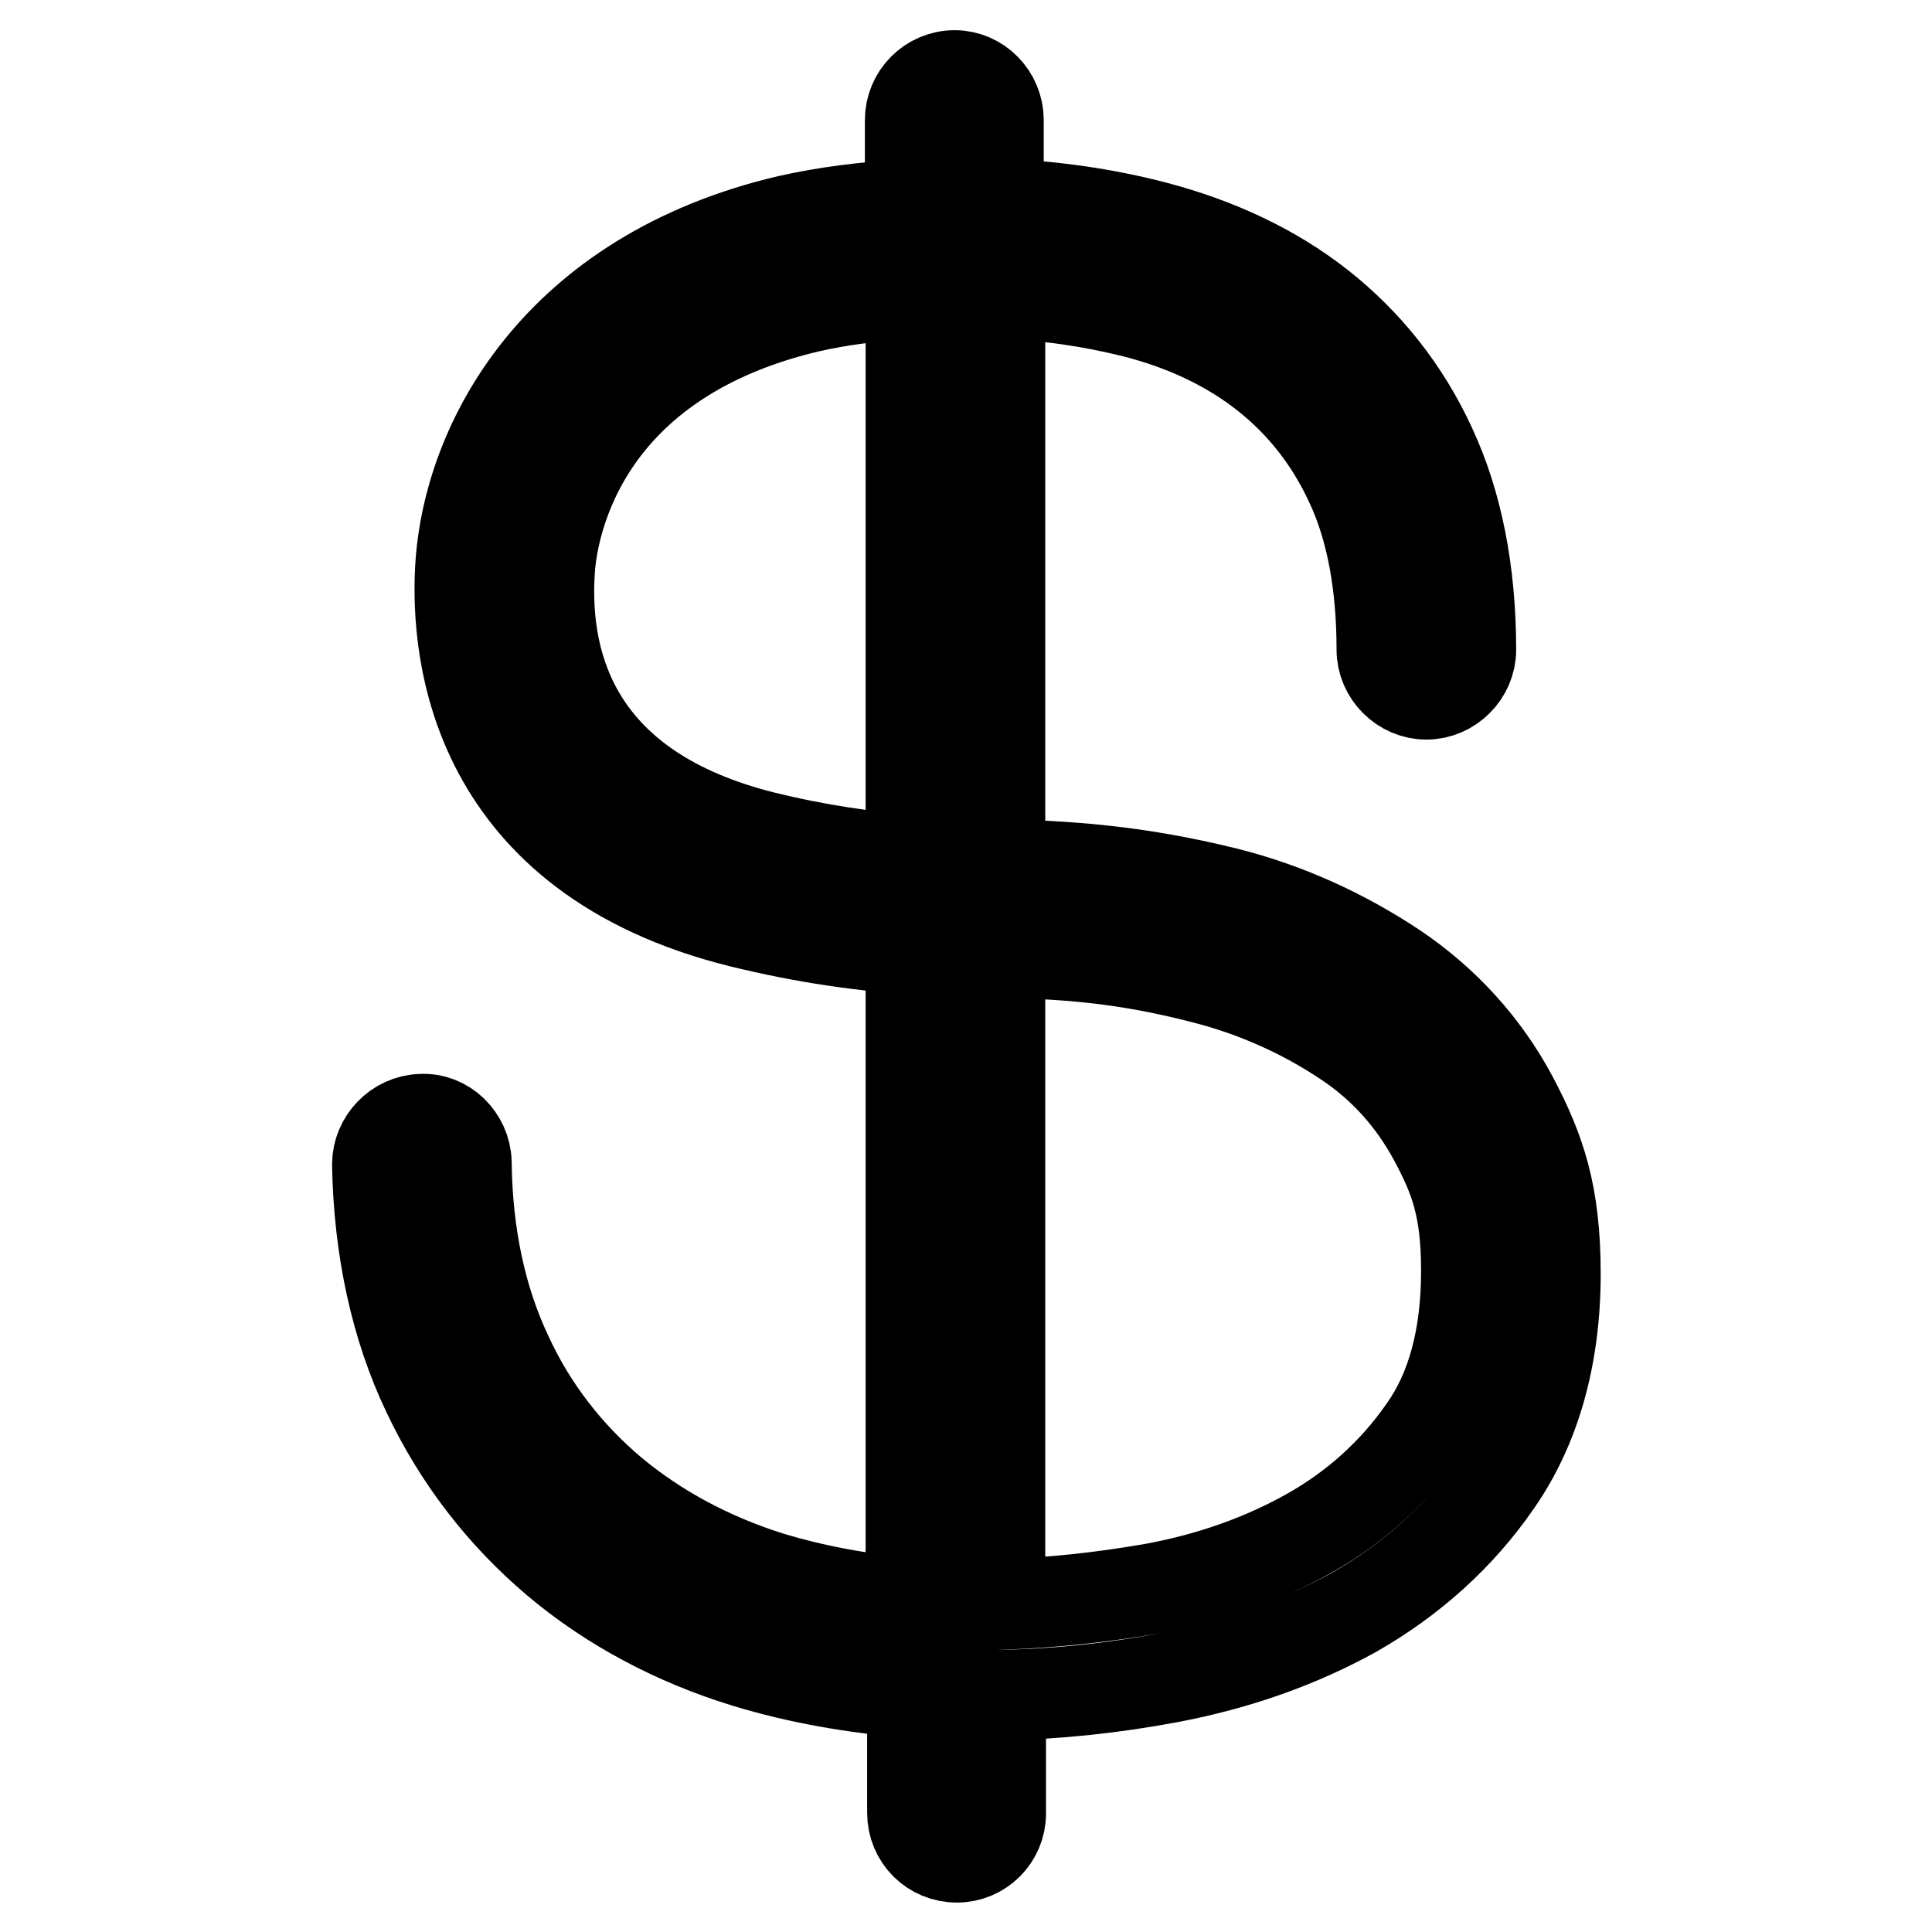 <?xml version="1.0" encoding="utf-8"?>
<!-- Svg Vector Icons : http://www.onlinewebfonts.com/icon -->
<!DOCTYPE svg PUBLIC "-//W3C//DTD SVG 1.1//EN" "http://www.w3.org/Graphics/SVG/1.1/DTD/svg11.dtd">
<svg version="1.1" xmlns="http://www.w3.org/2000/svg" xmlns:xlink="http://www.w3.org/1999/xlink" x="0px" y="0px" viewBox="0 0 256 256" enable-background="new 0 0 256 256" xml:space="preserve">
<g> <path stroke-width="12" fill-opacity="0" stroke="#000000"  d="M200.4,145.4c-3.7-6.9-9-12.7-15.5-17.1c-6.9-4.6-14.4-8-22.3-10c-12.5-3.1-21.5-3.5-30.1-3.8V38.9 c6.3,0.2,12.2,1.1,17.8,2.5c6.7,1.7,12.6,4.5,17.4,8.3c4.8,3.8,8.6,8.6,11.3,14.5c2.7,5.8,4.1,13.2,4.1,21.9c0,3.2,2.7,5.9,5.9,5.9 s5.9-2.7,5.9-5.9c0-10.3-1.8-19.4-5.3-26.9c-3.5-7.6-8.5-13.8-14.7-18.7c-6.1-4.8-13.5-8.3-21.9-10.5c-6.5-1.7-13.4-2.7-20.7-3 V15.9c0-3.2-2.6-5.9-5.8-5.9c-3.3,0-5.9,2.7-5.9,5.9v11.2c-6.1,0.3-11.3,1-16.2,2.1C73.8,36.4,61.9,58.6,61,75.4 c-0.6,11.2,1.8,38,37.1,46.8c9,2.2,16.2,3.1,22.6,3.6v86.6c-6.6-0.5-12.8-1.7-18.5-3.4c-8-2.5-15.1-6.3-21.1-11.3 c-5.8-4.9-10.6-11-13.9-18.2c-3.4-7.2-5.3-15.8-5.4-25.5c-0.1-3.2-2.8-5.9-6-5.7c-3.2,0.1-5.8,2.8-5.8,6 c0.2,11.3,2.5,21.6,6.6,30.2c4.1,8.7,9.9,16.2,17.1,22.3c7.1,6,15.7,10.6,25.2,13.5c6.9,2.1,14.3,3.4,22,4v15.9 c0,3.3,2.6,5.9,5.9,5.9c3.2,0,5.8-2.6,5.8-5.8v-15.7c7.3-0.1,14.8-0.9,22.3-2.3c9-1.7,17.2-4.6,24.6-8.7c7.5-4.3,13.9-10,18.8-17.1 c5.1-7.3,7.8-16.7,7.8-27.7C206.1,158.2,204.1,152.4,200.4,145.4z M120.7,114c-5.7-0.5-12-1.3-19.7-3.2 C76.5,104.6,72.1,88.5,72.8,76c0.2-4.6,3-27.9,34.4-35.3c4-0.9,8.4-1.5,13.5-1.8V114z M188.6,189.5c-3.9,5.6-9,10.2-15,13.6 c-6.2,3.5-13.2,6-20.9,7.4c-6.9,1.2-13.6,1.9-20.2,2.1v-86.4c8.1,0.2,16.1,0.6,27.2,3.5c6.6,1.7,12.9,4.5,18.6,8.3 c5,3.3,8.9,7.7,11.7,12.9c2.8,5.2,4.3,9.2,4.3,17.5C194.3,177.1,192.4,184.2,188.6,189.5z"/></g>
</svg>